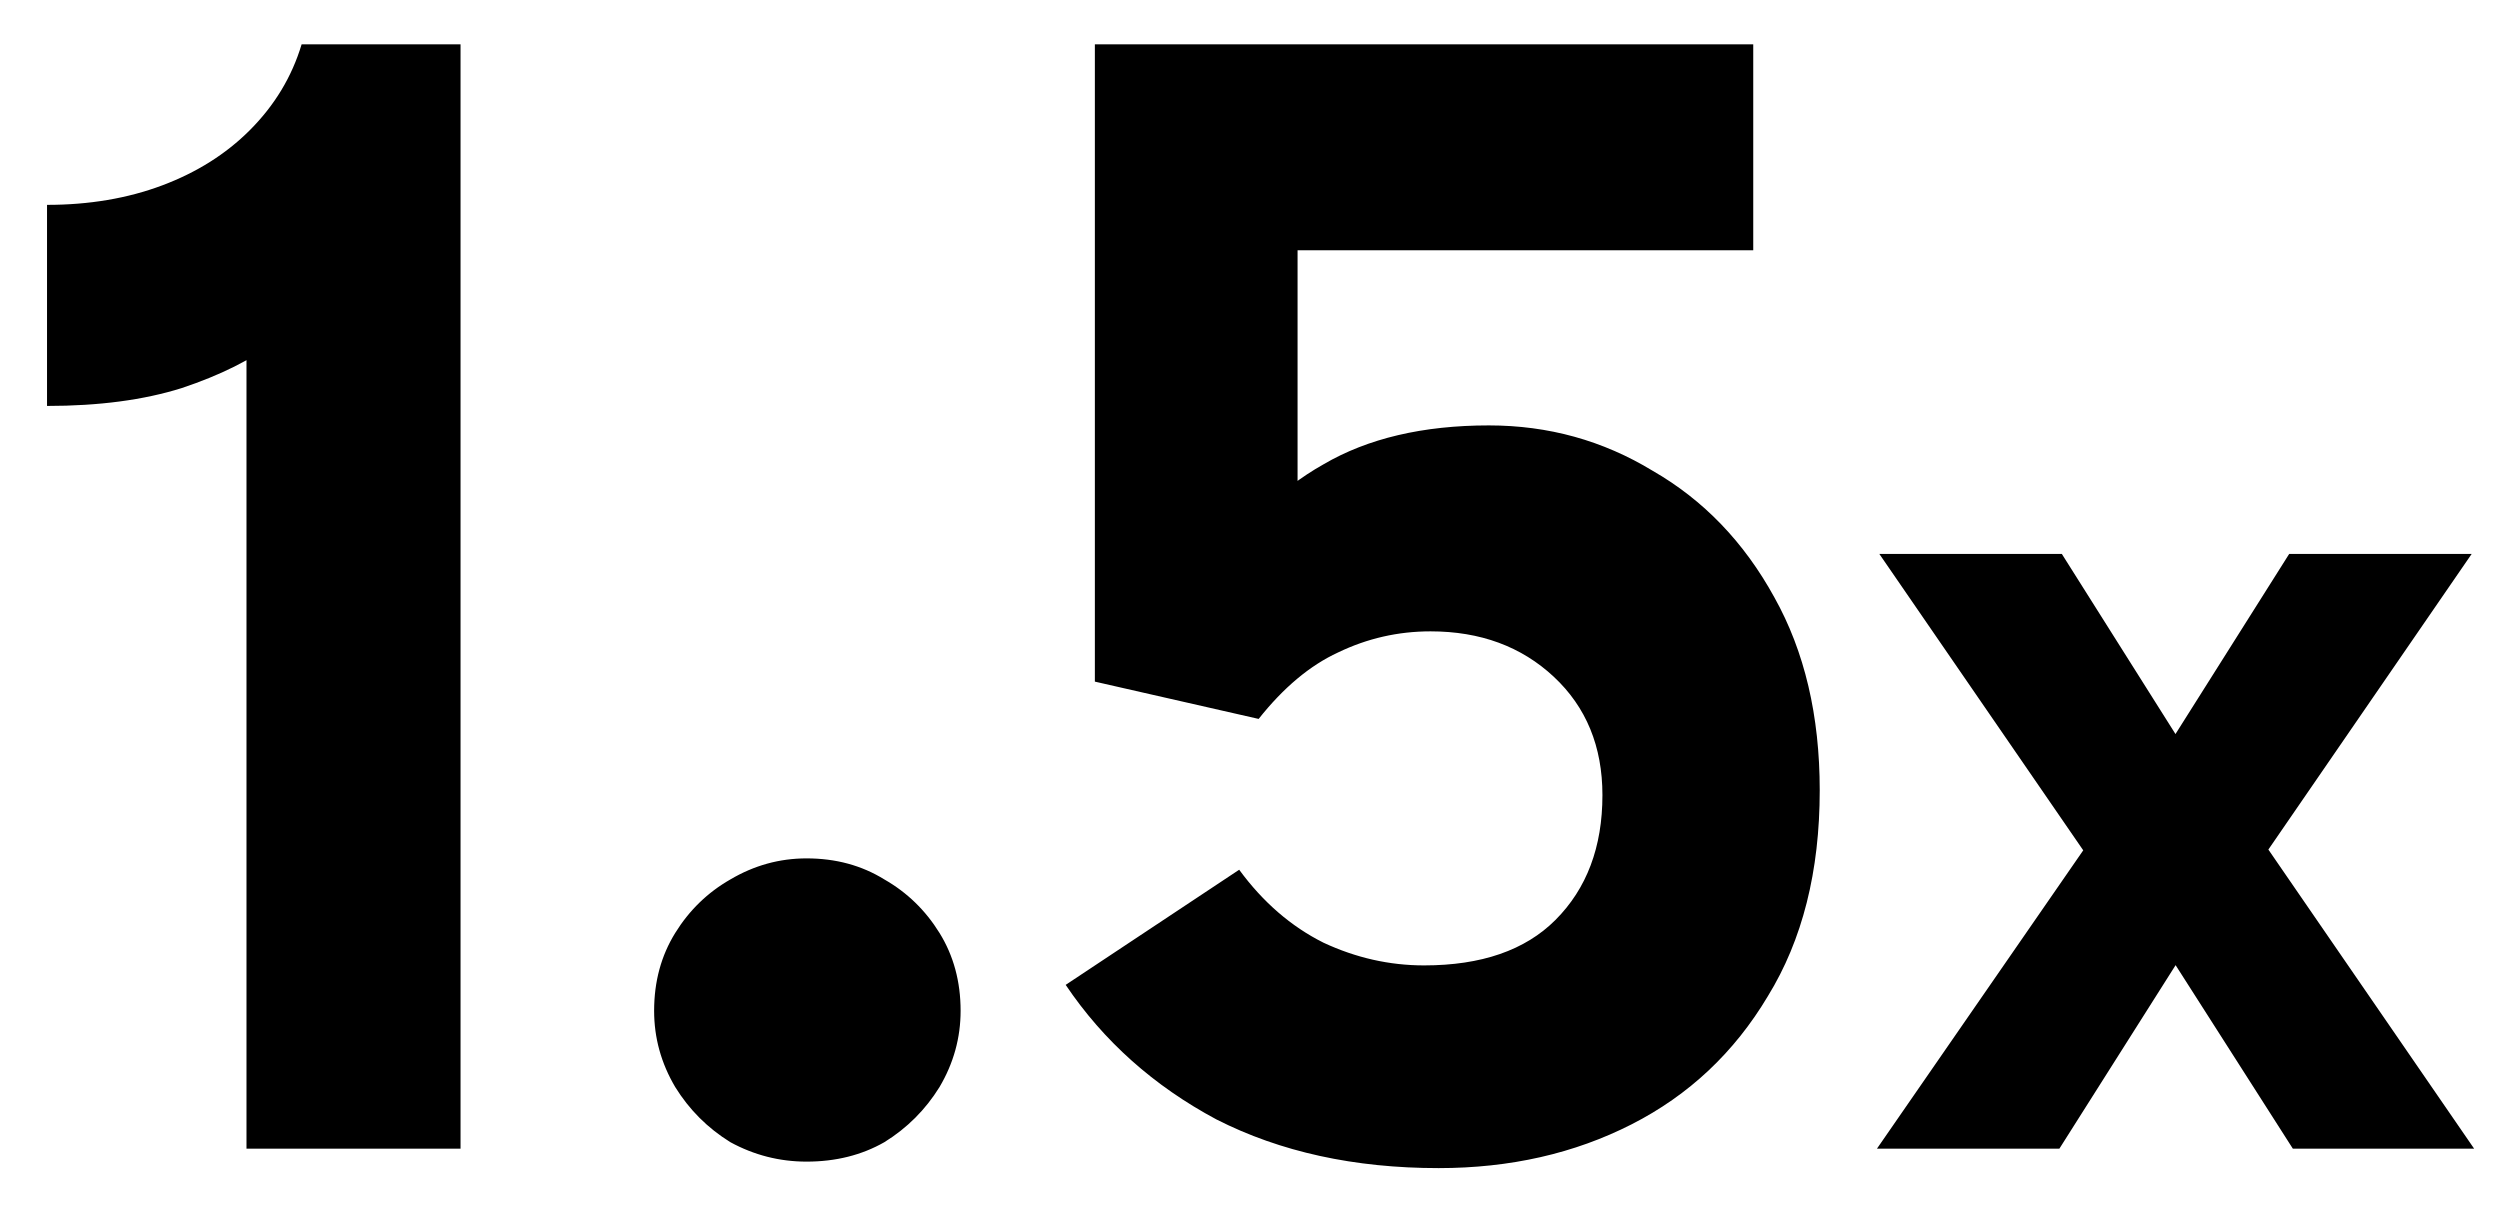 <svg width="37" height="18" viewBox="0 0 37 18" fill="none" xmlns="http://www.w3.org/2000/svg">
<path d="M3.648 3.416L4.776 4.16C4.664 4.464 4.432 4.76 4.08 5.048C3.728 5.32 3.264 5.552 2.688 5.744C2.128 5.92 1.464 6.008 0.696 6.008V3.032C1.32 3.032 1.888 2.936 2.4 2.744C2.912 2.552 3.344 2.28 3.696 1.928C4.064 1.56 4.32 1.136 4.464 0.656H6.816V17H3.648V3.416ZM11.937 17.192C11.537 17.192 11.161 17.096 10.809 16.904C10.473 16.696 10.201 16.424 9.993 16.088C9.785 15.736 9.681 15.36 9.681 14.96C9.681 14.528 9.785 14.144 9.993 13.808C10.201 13.472 10.473 13.208 10.809 13.016C11.161 12.808 11.537 12.704 11.937 12.704C12.369 12.704 12.753 12.808 13.089 13.016C13.425 13.208 13.697 13.472 13.905 13.808C14.113 14.144 14.217 14.528 14.217 14.96C14.217 15.36 14.113 15.736 13.905 16.088C13.697 16.424 13.425 16.696 13.089 16.904C12.753 17.096 12.369 17.192 11.937 17.192ZM18.628 10.64L16.204 10.088V0.656H25.948V3.704H18.076L19.204 2.456V9.32L17.908 8.552C18.372 7.8 18.932 7.24 19.588 6.872C20.244 6.488 21.06 6.296 22.036 6.296C22.916 6.296 23.724 6.52 24.46 6.968C25.212 7.4 25.812 8.024 26.26 8.84C26.708 9.64 26.932 10.592 26.932 11.696C26.932 12.896 26.676 13.912 26.164 14.744C25.668 15.576 24.996 16.208 24.148 16.64C23.3 17.072 22.348 17.288 21.292 17.288C20.044 17.288 18.948 17.048 18.004 16.568C17.076 16.072 16.332 15.408 15.772 14.576L18.34 12.872C18.692 13.352 19.108 13.712 19.588 13.952C20.068 14.176 20.564 14.288 21.076 14.288C21.924 14.288 22.572 14.064 23.02 13.616C23.484 13.152 23.716 12.536 23.716 11.768C23.716 11.048 23.476 10.464 22.996 10.016C22.516 9.568 21.908 9.344 21.172 9.344C20.692 9.344 20.236 9.448 19.804 9.656C19.388 9.848 18.996 10.176 18.628 10.64ZM33.934 17L31.864 13.76H32.531L30.479 17H27.779L31.127 12.158L31.145 13.04L27.814 8.198H30.515L32.548 11.42H31.846L33.88 8.198H36.581L33.251 13.04L33.286 12.158L36.617 17H33.934Z" fill="black"/>
</svg>
